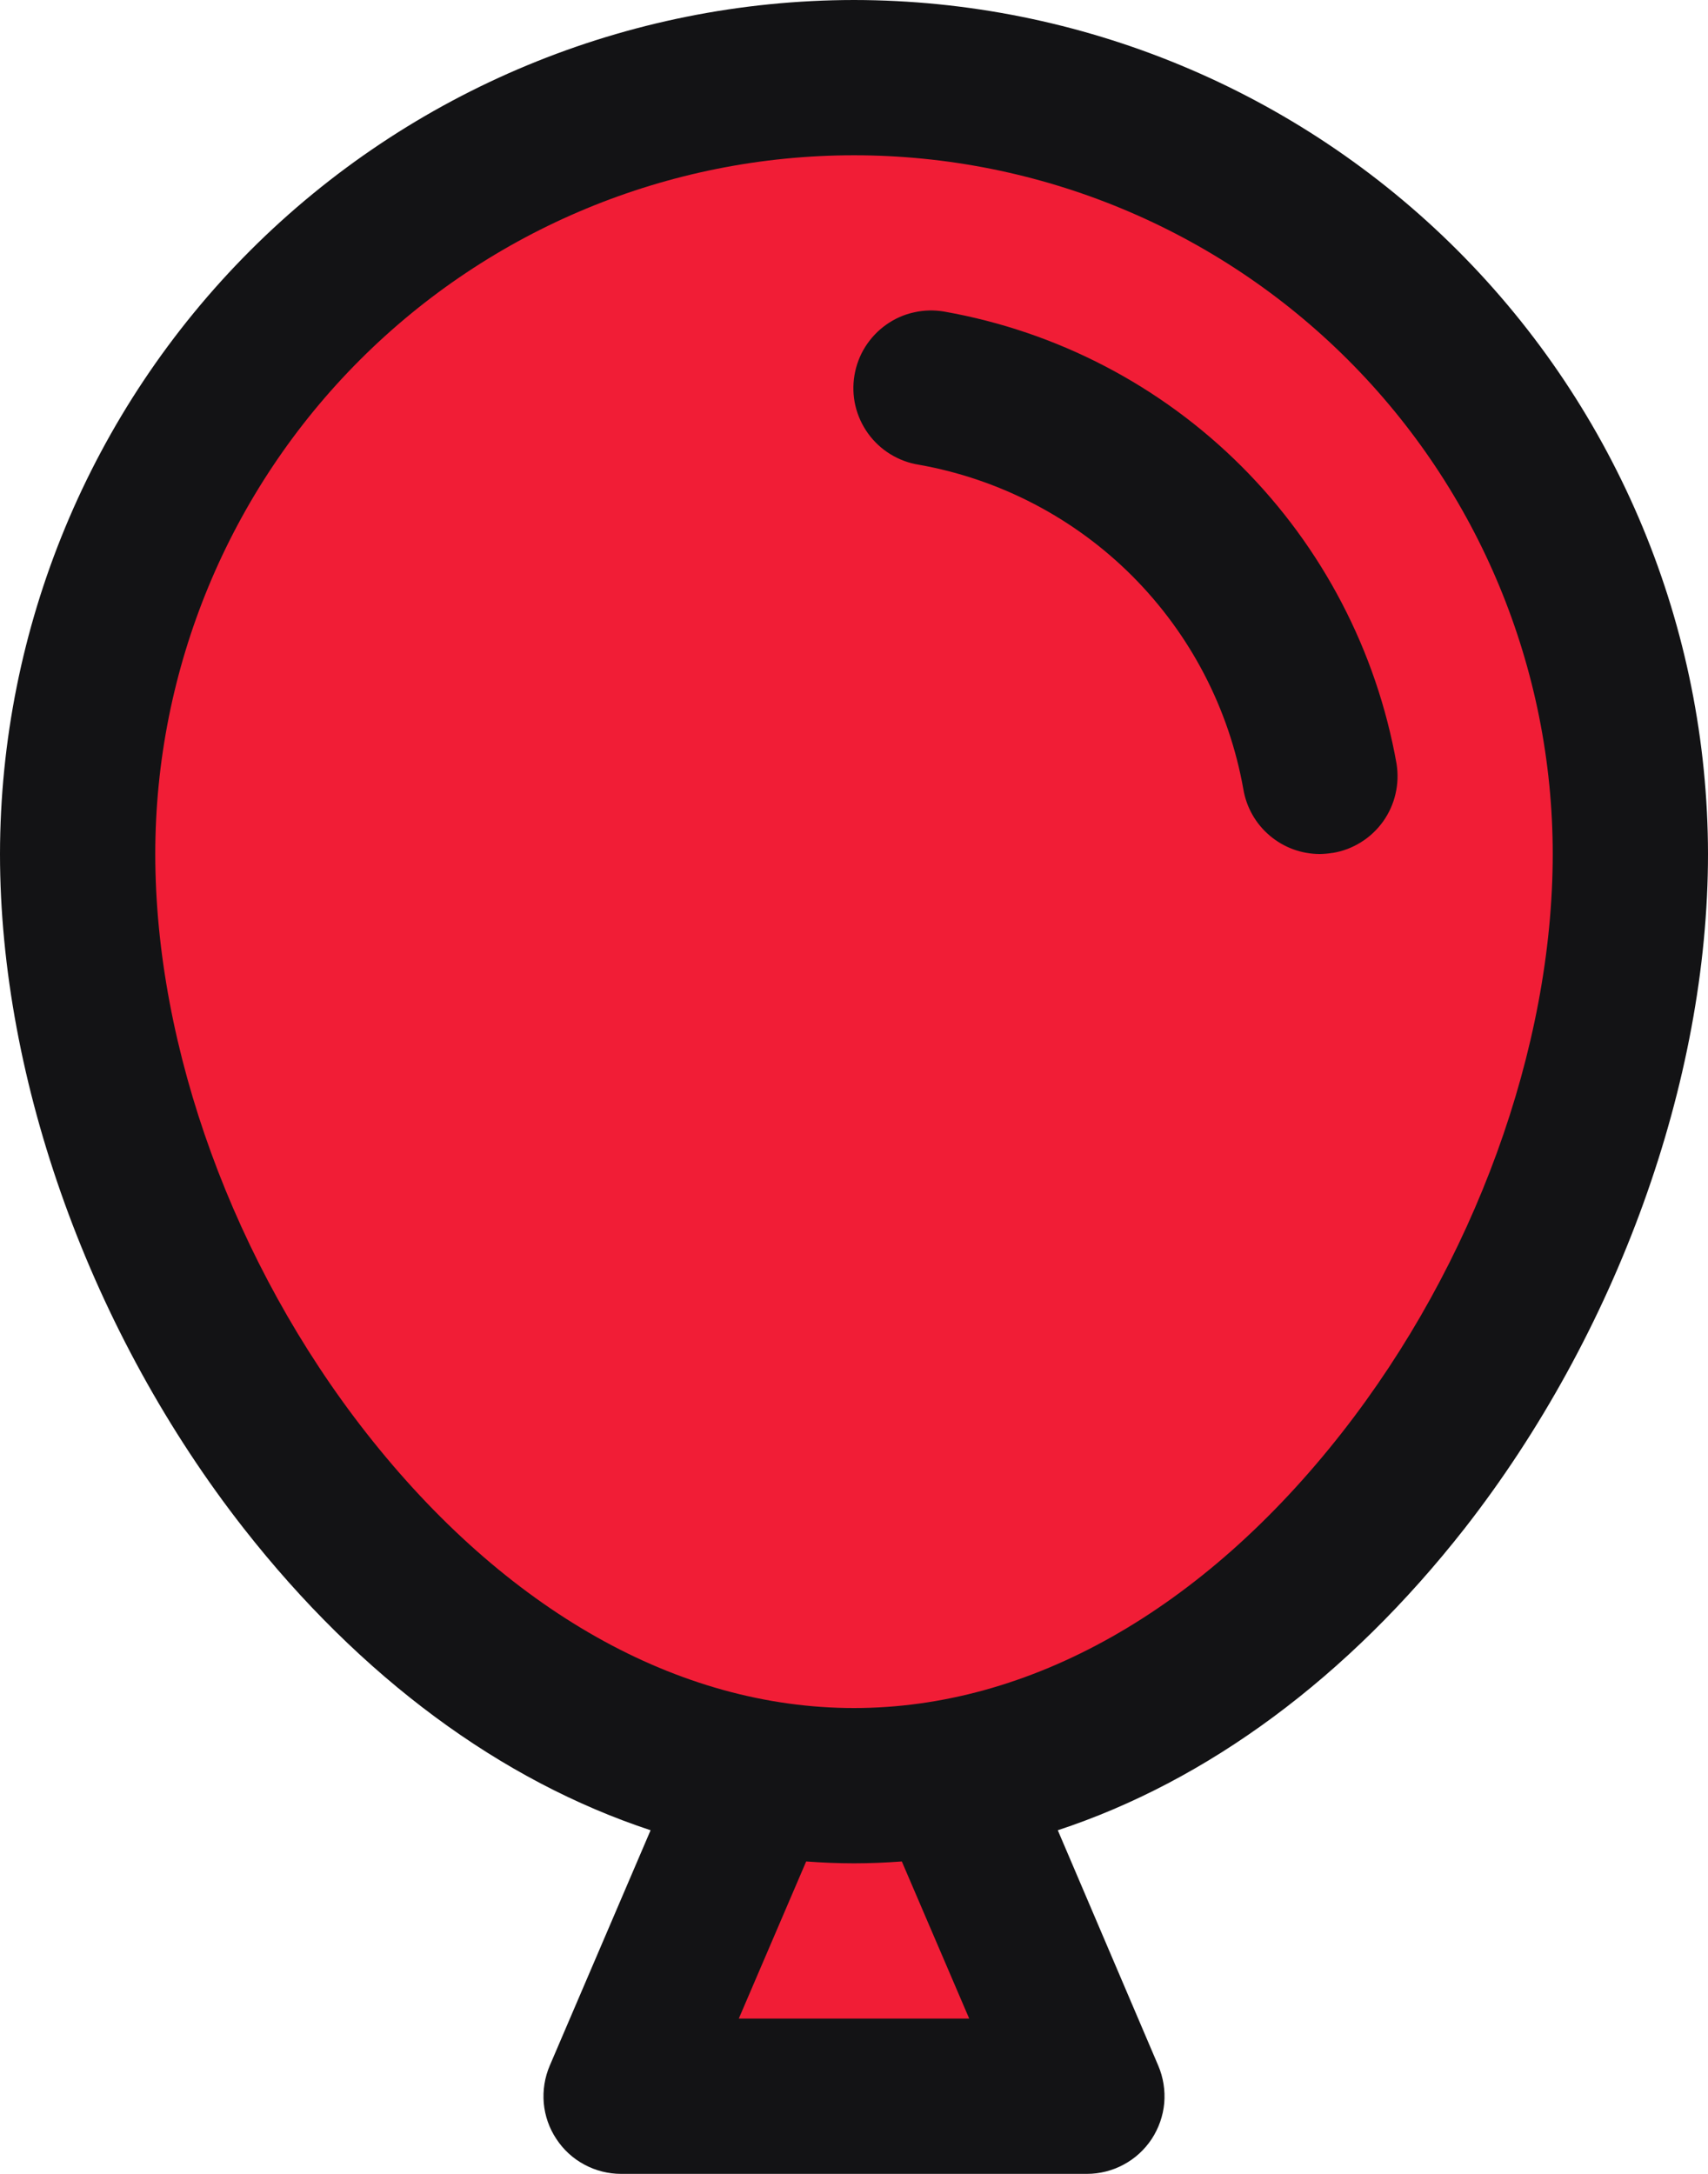 <svg width="22" height="28" viewBox="0 0 22 28" fill="none" xmlns="http://www.w3.org/2000/svg">
<path d="M7.75 1.5H14.5L20 6L21 12.5L18.5 18.5L13 23L14.5 26.25H7.75L9.5 23L3.5 18.5L1 12.5L2 6L7.75 1.5Z" fill="#F11D36"/>
<path d="M11 0C8.084 0.003 5.288 1.163 3.225 3.225C1.163 5.288 0.003 8.084 0 11C0 13.929 1.175 17.177 3.141 19.688C4.651 21.614 6.454 22.938 8.38 23.574L7.081 26.606C7.016 26.758 6.99 26.924 7.004 27.089C7.019 27.254 7.074 27.412 7.166 27.55C7.257 27.689 7.38 27.802 7.526 27.88C7.672 27.959 7.835 28 8 28H14C14.165 28 14.328 27.959 14.474 27.88C14.62 27.802 14.743 27.689 14.835 27.55C14.925 27.412 14.981 27.254 14.996 27.089C15.01 26.924 14.984 26.758 14.919 26.606L13.625 23.574C15.55 22.94 17.354 21.614 18.864 19.688C20.825 17.177 22 13.929 22 11C21.997 8.084 20.837 5.288 18.774 3.225C16.712 1.163 13.916 0.003 11 0ZM12.484 26H9.516L10.384 23.976C10.589 23.991 10.794 24 11 24C11.206 24 11.411 23.991 11.616 23.976L12.484 26ZM17.284 18.454C15.492 20.741 13.261 22 11 22C8.739 22 6.508 20.741 4.716 18.454C3.015 16.284 2 13.5 2 11C2 8.613 2.948 6.324 4.636 4.636C6.324 2.948 8.613 2 11 2C13.387 2 15.676 2.948 17.364 4.636C19.052 6.324 20 8.613 20 11C20 13.5 18.985 16.284 17.284 18.454ZM17.159 10.986C17.106 10.995 17.053 10.999 17 11C16.764 11 16.535 10.916 16.355 10.763C16.174 10.61 16.054 10.398 16.015 10.165C15.83 9.124 15.33 8.166 14.583 7.418C13.836 6.671 12.877 6.171 11.836 5.986C11.706 5.966 11.581 5.919 11.468 5.85C11.356 5.781 11.258 5.69 11.181 5.583C11.104 5.476 11.048 5.354 11.018 5.226C10.988 5.097 10.984 4.964 11.006 4.833C11.028 4.703 11.075 4.578 11.145 4.467C11.216 4.355 11.307 4.258 11.415 4.182C11.523 4.105 11.645 4.051 11.774 4.023C11.903 3.994 12.036 3.991 12.166 4.014C13.616 4.271 14.952 4.967 15.993 6.008C17.034 7.05 17.73 8.385 17.988 9.835C18.009 9.965 18.005 10.097 17.975 10.225C17.946 10.353 17.891 10.474 17.815 10.581C17.738 10.688 17.642 10.779 17.53 10.848C17.419 10.918 17.295 10.965 17.165 10.986H17.159Z" fill="#131315"/>
</svg>

